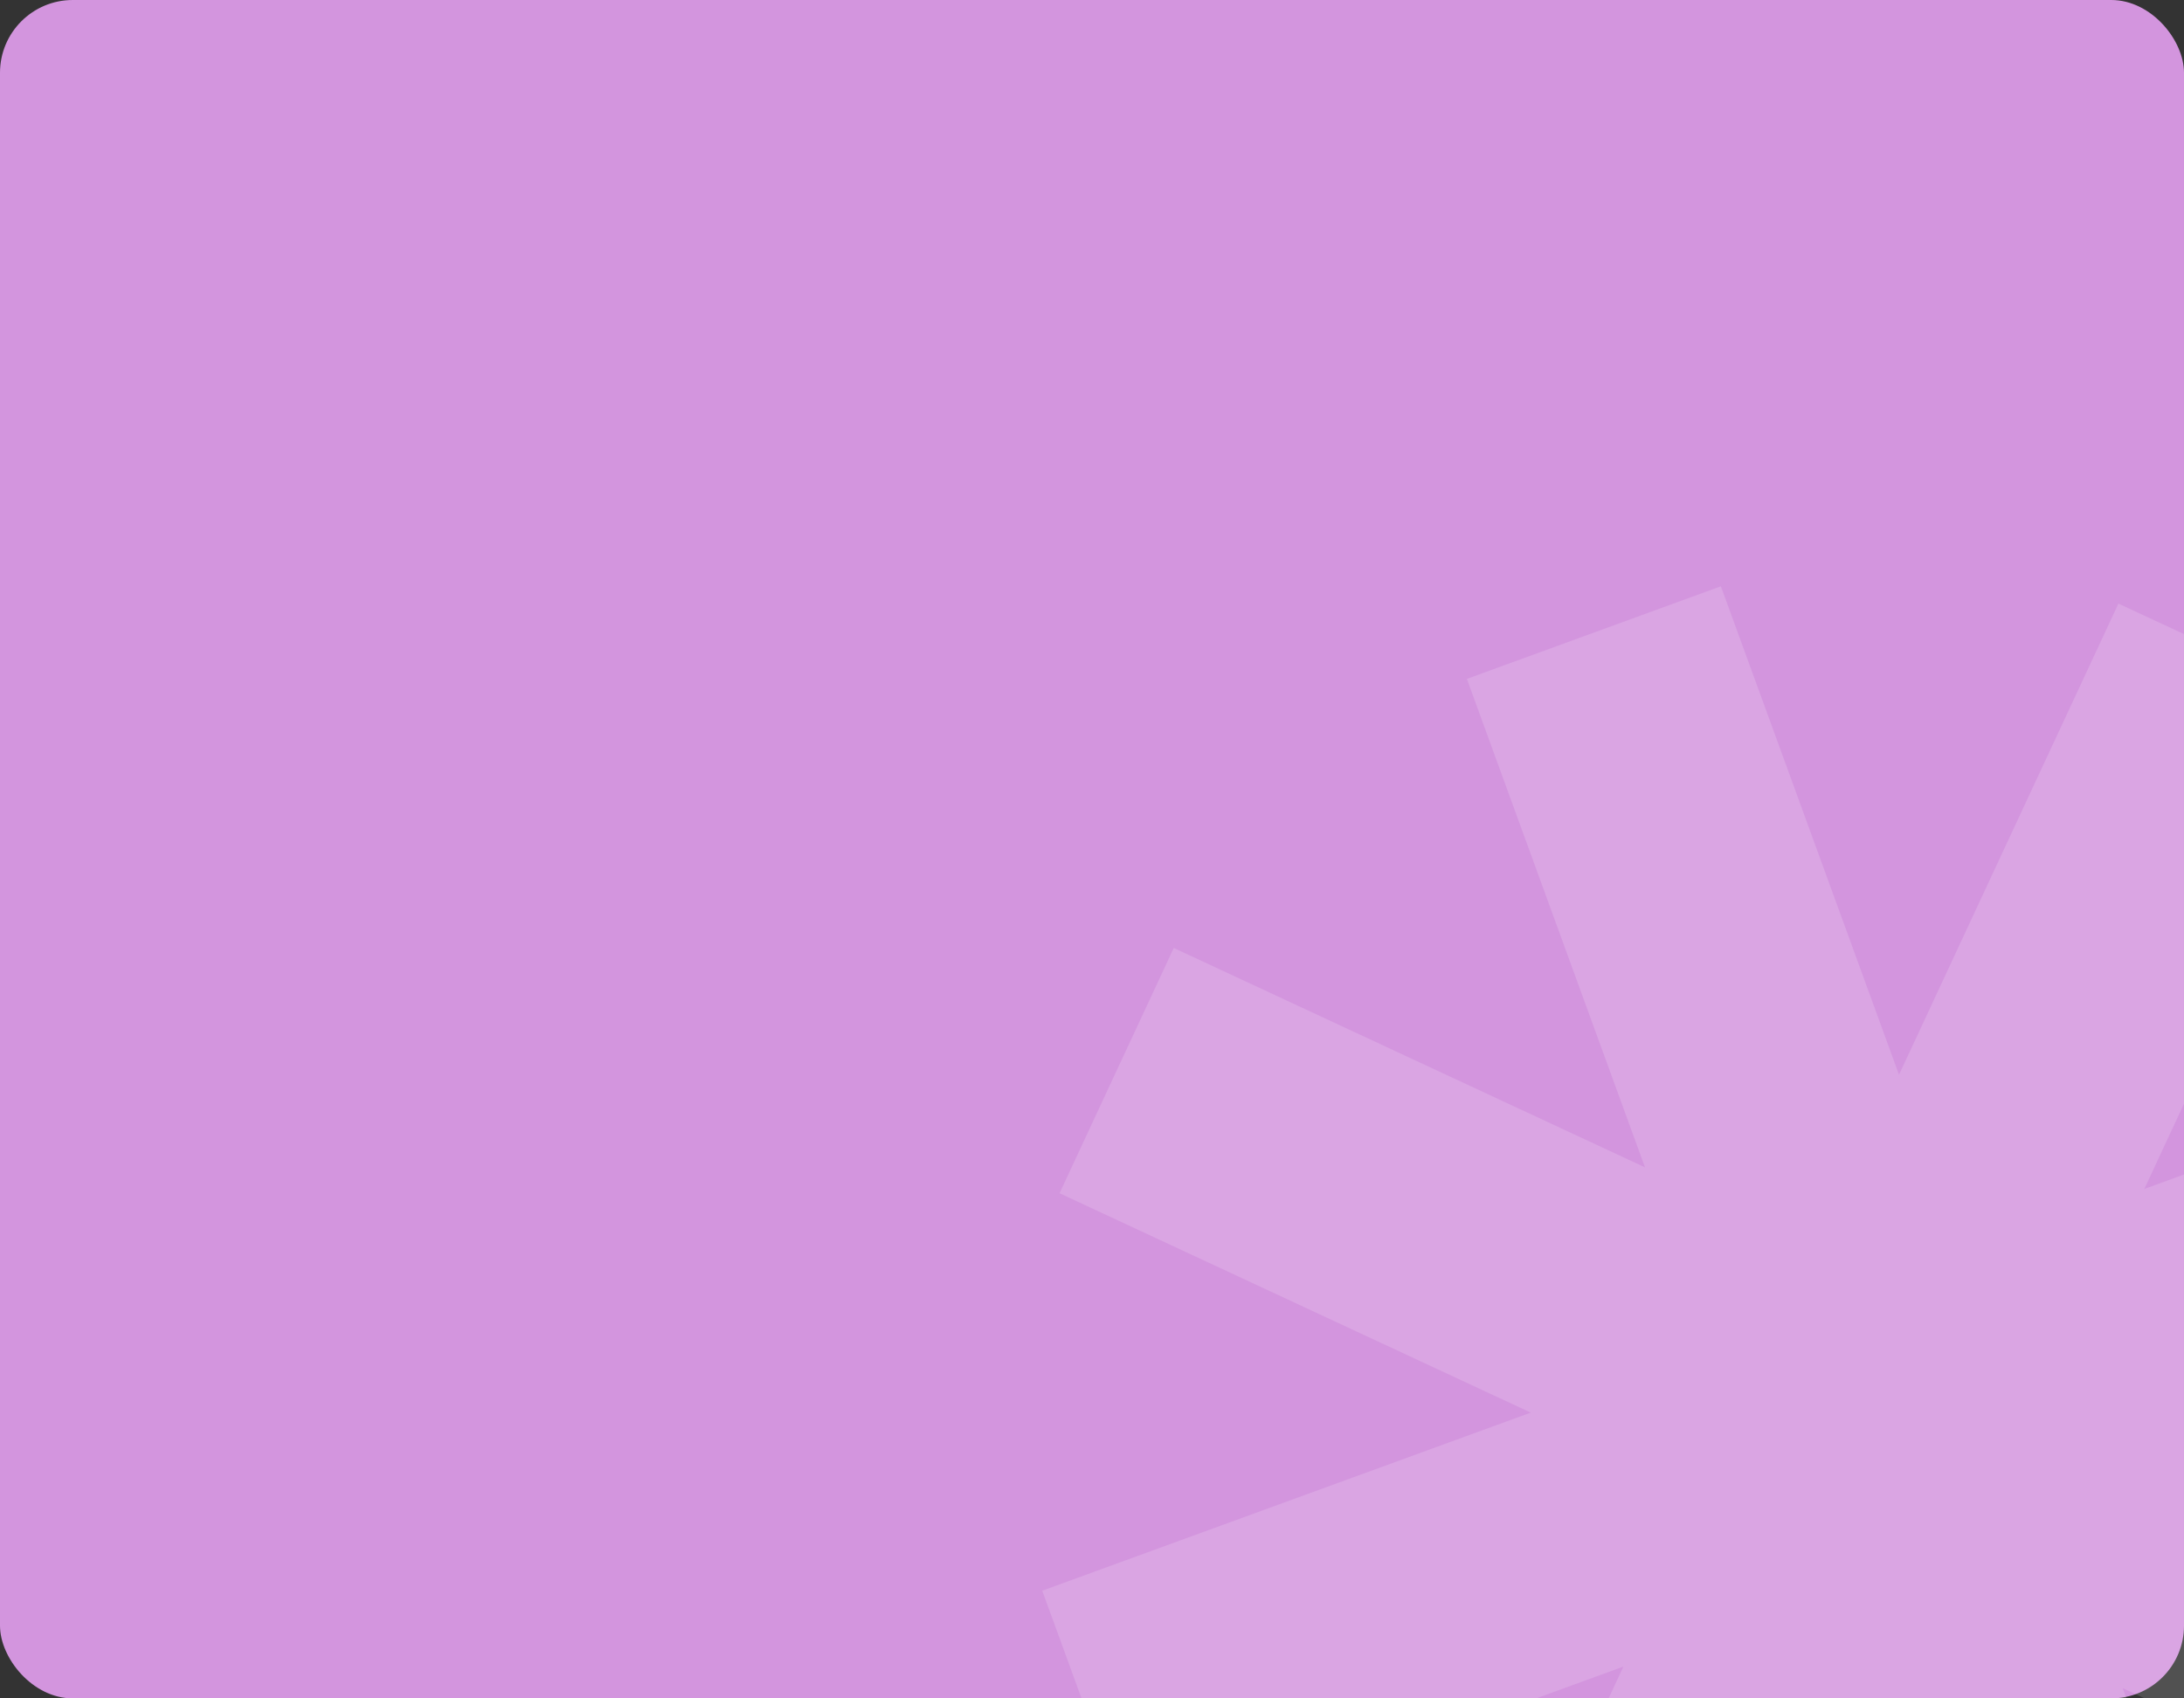 <?xml version="1.0" encoding="UTF-8"?> <svg xmlns="http://www.w3.org/2000/svg" width="360" height="280" viewBox="0 0 360 280" fill="none"><rect x="0" y="0" width="360" height="280" fill="#333333" stroke="none"/><g clip-path="url(#clip0_12_5)"><rect width="360" height="280" rx="12" fill="#D395DE"></rect><path d="M446.404 274.047L368.73 237.882L449.255 208.52L433.987 166.647L353.462 196.008L389.628 118.334L349.189 99.506L313.024 177.18L283.662 96.655L241.789 111.922L271.15 192.448L193.476 156.282L174.648 196.72L252.322 232.886L171.797 262.247L187.065 304.121L267.59 274.759L231.424 352.433L271.862 371.262L308.028 293.588L337.389 374.113L379.263 358.845L349.901 278.32L427.575 314.486L446.404 274.047Z" fill="white" fill-opacity="0.15"></path></g><defs><clipPath id="clip0_12_5"><rect width="360" height="280" fill="white"></rect></clipPath></defs></svg> 